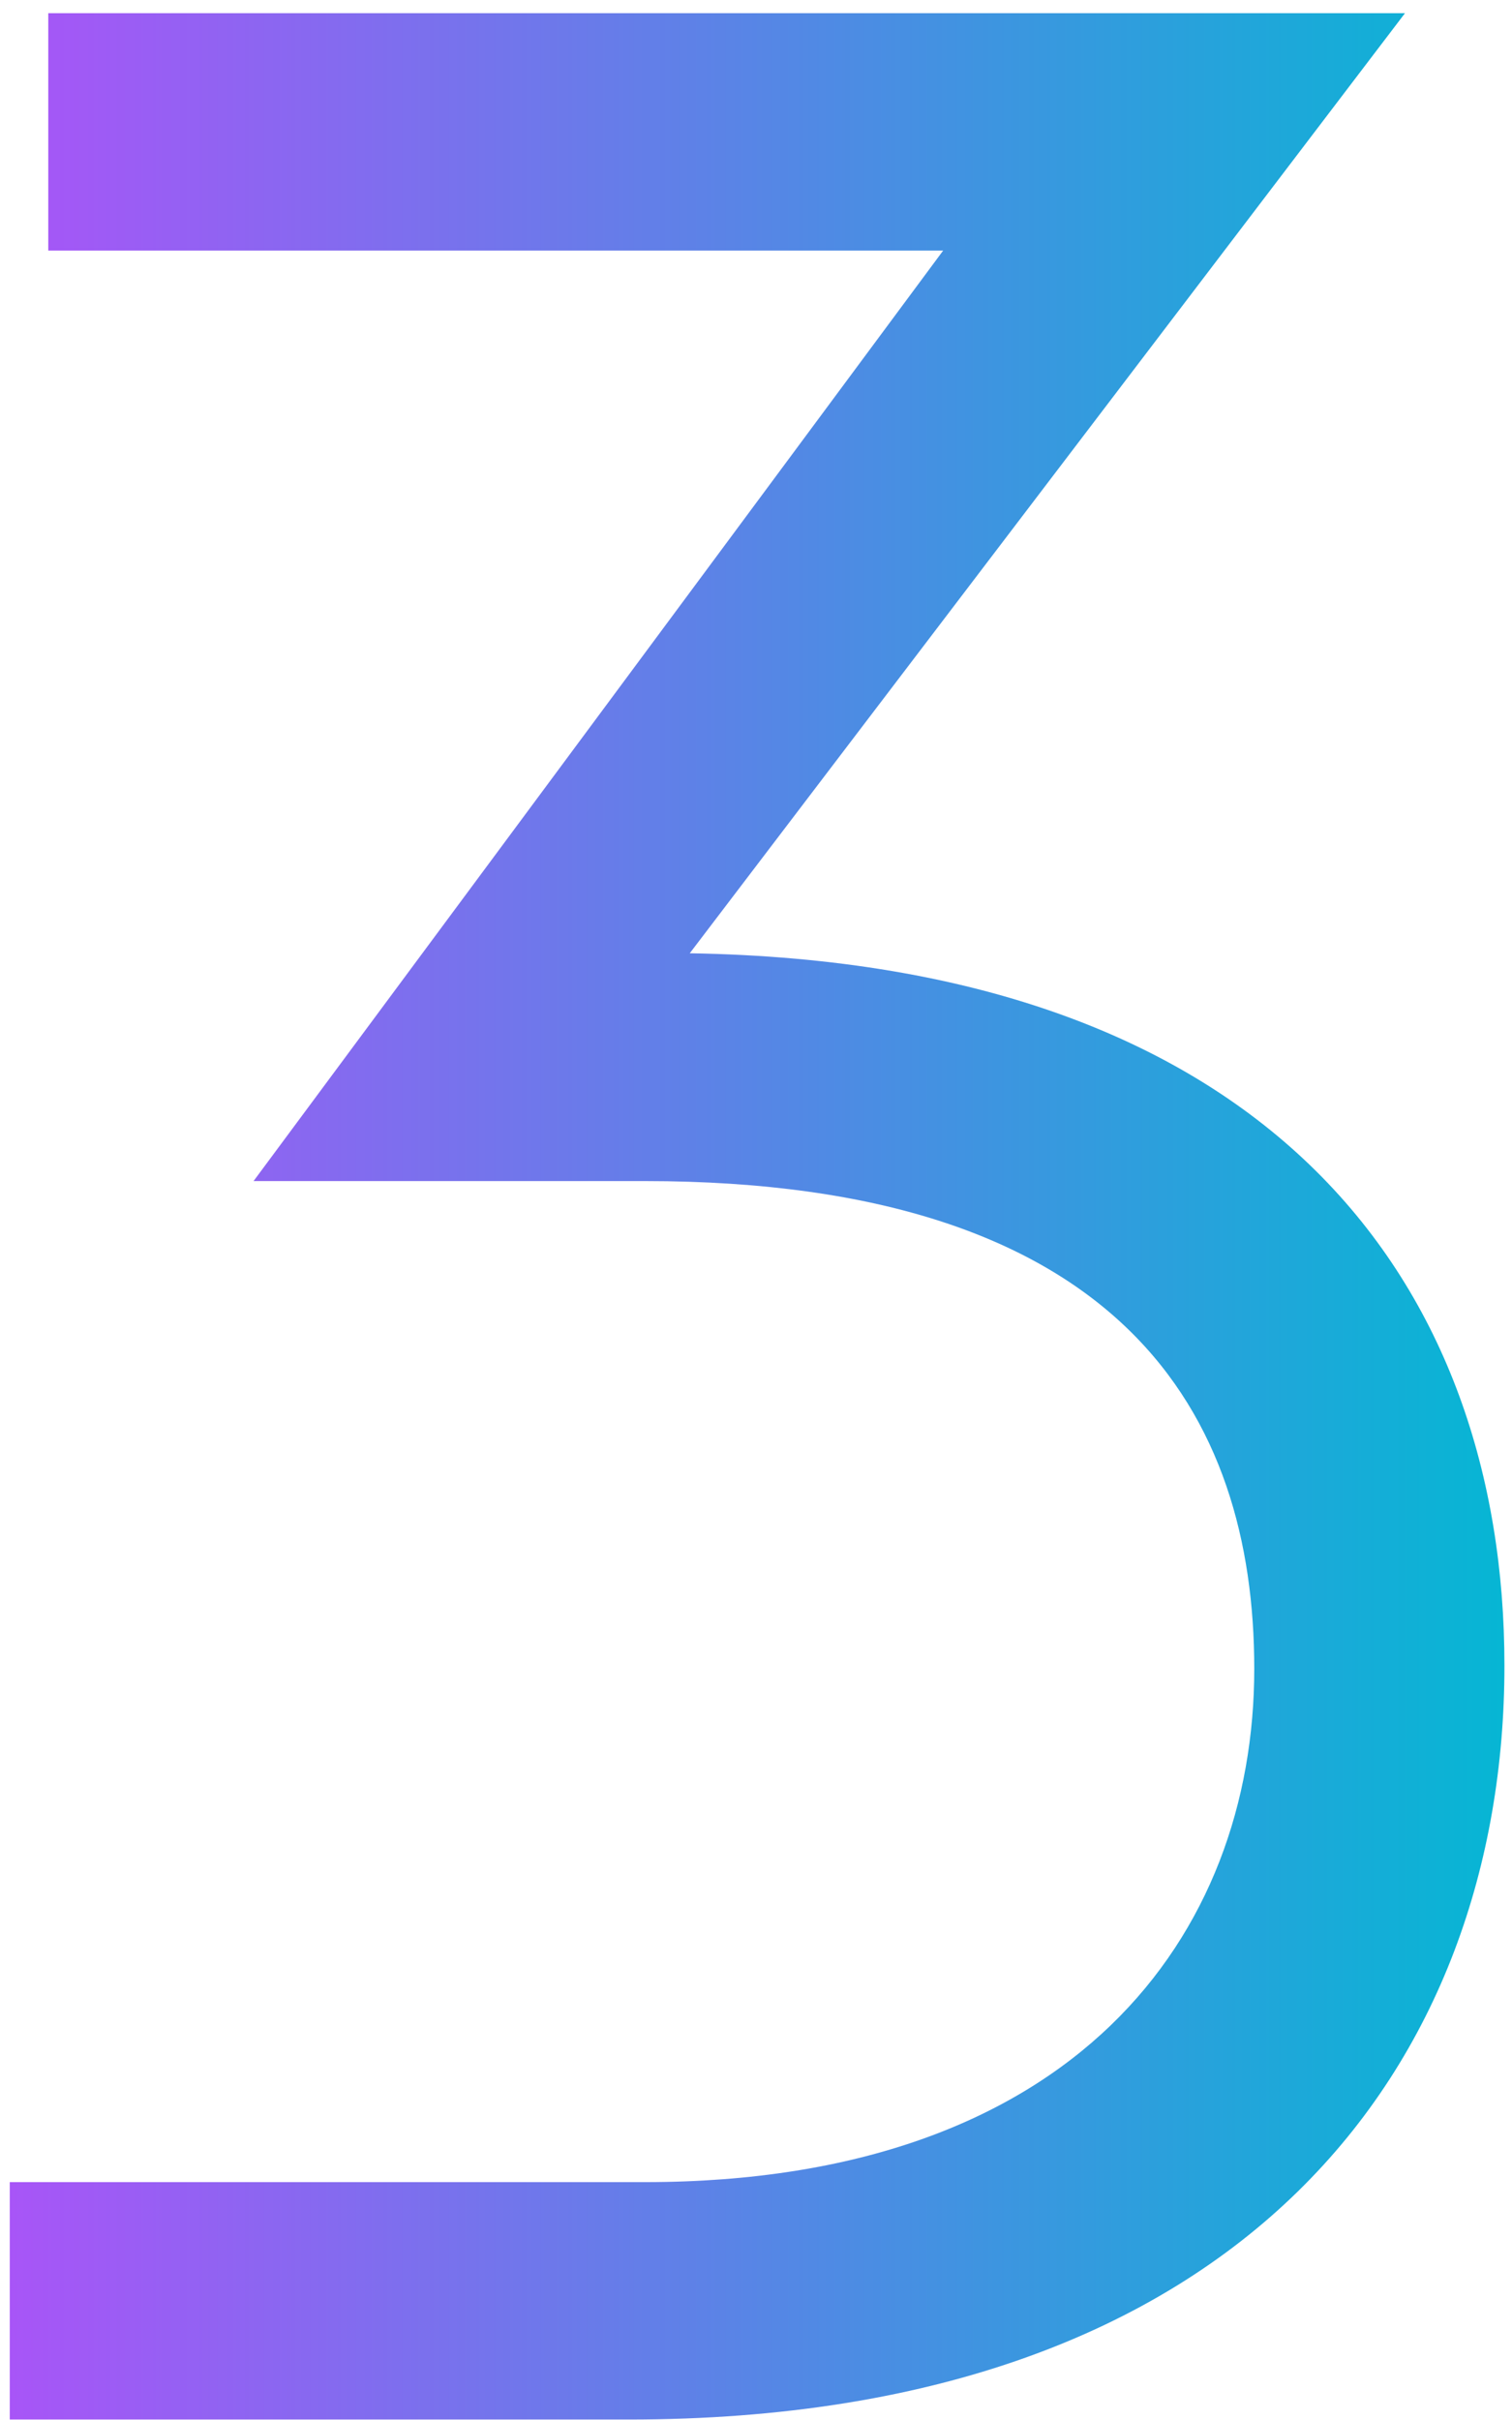 <svg width="65" height="104" viewBox="0 0 65 104" fill="none" xmlns="http://www.w3.org/2000/svg">
<path d="M64.675 71.577C64.675 88.675 53.506 103.98 27.032 103.98H0.42V93.777H27.722C46.198 93.777 53.92 83.16 53.92 71.715C53.92 60.822 48.267 50.757 27.722 50.757H10.9L40.545 10.77H2.075V0.566H60.4L29.652 40.967C54.747 41.38 64.675 55.307 64.675 71.577Z" fill="url(#paint0_linear_3935_3303)"/>
<defs>
<linearGradient id="paint0_linear_3935_3303" x1="0.42" y1="52.273" x2="64.675" y2="52.273" gradientUnits="userSpaceOnUse">
<stop stop-color="#A855F7"/>
<stop offset="1" stop-color="#06B6D4"/>
</linearGradient>
</defs>
</svg>
